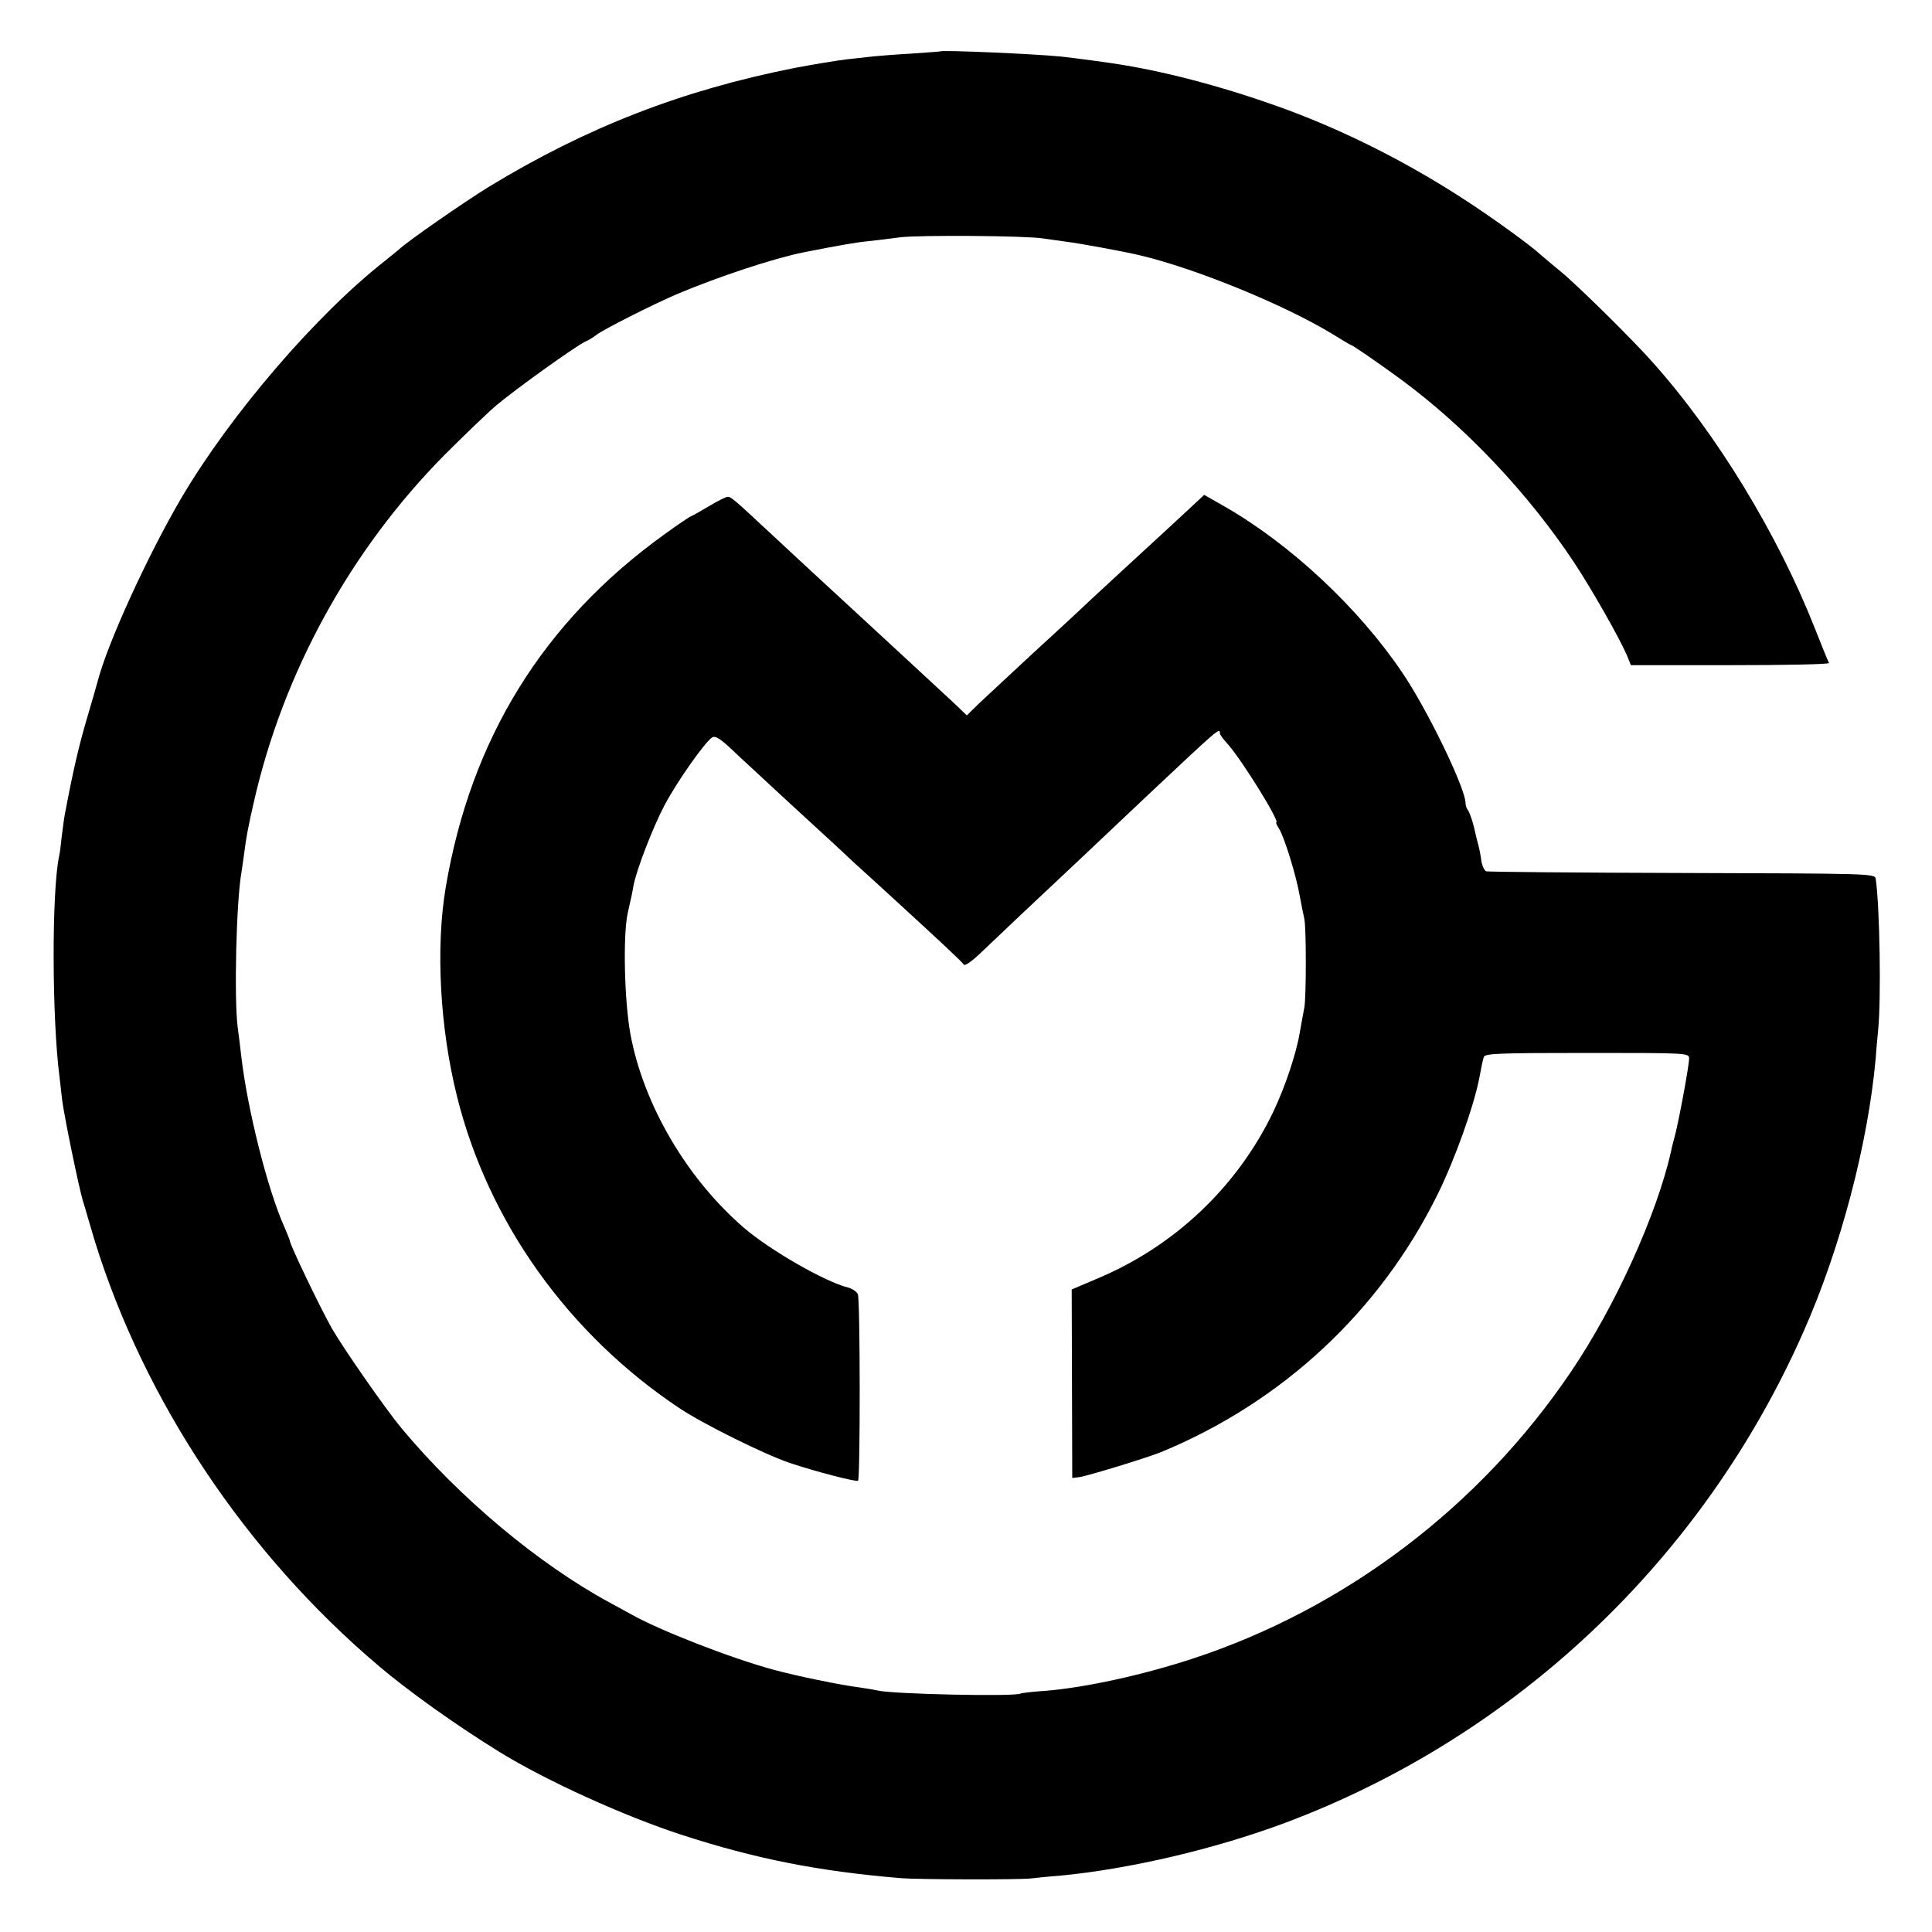 <?xml version="1.0" standalone="no"?>
<!DOCTYPE svg PUBLIC "-//W3C//DTD SVG 20010904//EN"
 "http://www.w3.org/TR/2001/REC-SVG-20010904/DTD/svg10.dtd">
<svg version="1.0" xmlns="http://www.w3.org/2000/svg"
 width="700pt" height="700pt" viewBox="0 0 700 700"
 preserveAspectRatio="xMidYMid meet">
<g transform="translate(0,700) scale(0.1,-0.1)"
fill="#000000" stroke="none">
<path d="M3407 6814 c-1 -1 -47 -4 -102 -8 -55 -3 -117 -8 -137 -10 -20 -2
-65 -7 -100 -11 -35 -4 -119 -18 -188 -31 -409 -81 -754 -215 -1109 -431 -91
-56 -297 -199 -327 -228 -6 -5 -28 -23 -49 -40 -249 -195 -558 -555 -736 -856
-124 -211 -270 -531 -305 -667 -2 -9 -20 -70 -39 -135 -29 -99 -49 -183 -80
-347 -3 -14 -7 -49 -11 -78 -3 -29 -7 -63 -10 -75 -27 -129 -26 -589 2 -802 2
-16 6 -52 9 -79 7 -58 60 -315 75 -366 6 -19 13 -42 15 -50 2 -8 15 -51 28
-95 180 -581 548 -1133 1028 -1540 107 -91 279 -214 436 -311 168 -104 451
-233 663 -302 268 -87 495 -132 795 -157 58 -5 426 -6 470 -1 17 2 64 7 105
10 252 24 560 96 815 191 836 313 1515 955 1879 1779 135 304 234 682 262 991
2 33 7 80 9 105 11 107 6 446 -9 546 -3 19 -20 19 -700 21 -384 1 -703 4 -711
6 -7 3 -15 20 -18 39 -2 18 -7 42 -10 53 -3 11 -11 43 -17 70 -7 28 -17 54
-21 59 -5 6 -9 17 -9 26 0 53 -138 339 -230 474 -158 234 -404 464 -645 602
l-72 41 -59 -55 c-32 -30 -108 -100 -169 -156 -110 -101 -220 -203 -260 -241
-12 -11 -68 -63 -125 -115 -116 -108 -138 -128 -202 -188 l-45 -44 -25 24
c-19 19 -114 106 -278 258 -15 14 -74 68 -130 120 -56 52 -115 106 -130 120
-15 14 -78 72 -140 130 -145 135 -151 140 -164 140 -6 0 -37 -16 -69 -35 -32
-19 -60 -35 -63 -35 -2 0 -47 -30 -98 -67 -437 -315 -700 -739 -791 -1278 -37
-219 -21 -510 41 -758 113 -454 403 -861 807 -1130 86 -57 306 -166 397 -197
95 -32 243 -70 249 -65 8 9 8 659 -1 676 -4 9 -20 20 -35 24 -83 20 -284 136
-377 216 -208 179 -365 448 -412 703 -22 122 -27 355 -10 436 13 57 17 76 21
100 11 59 72 216 114 295 48 89 145 226 171 243 13 8 33 -6 91 -62 42 -39 127
-118 190 -176 63 -58 134 -123 159 -146 25 -23 59 -55 76 -71 17 -15 78 -71
135 -123 180 -165 254 -234 261 -245 4 -6 31 13 65 46 32 30 94 89 138 131
147 138 280 263 470 443 250 235 255 240 255 218 0 -5 14 -24 31 -42 52 -60
189 -281 173 -281 -2 0 2 -10 10 -22 19 -30 62 -168 75 -243 6 -33 14 -71 17
-85 7 -35 7 -277 0 -320 -4 -19 -11 -61 -17 -93 -13 -77 -53 -195 -95 -284
-131 -274 -361 -491 -644 -608 l-87 -37 1 -341 1 -342 25 3 c30 4 239 68 295
90 442 182 796 512 1005 937 61 124 130 316 150 420 6 33 13 67 16 75 3 13 53
15 374 15 363 0 370 0 370 -20 0 -26 -37 -225 -51 -278 -6 -23 -13 -49 -14
-57 -52 -231 -203 -564 -363 -800 -330 -489 -819 -859 -1372 -1040 -180 -59
-386 -104 -530 -116 -47 -3 -88 -8 -92 -10 -19 -12 -469 -2 -518 11 -8 2 -37
7 -65 11 -71 9 -227 41 -315 65 -154 42 -413 143 -515 201 -11 6 -45 25 -75
41 -260 141 -545 380 -755 632 -56 67 -210 288 -252 361 -42 74 -153 305 -153
319 0 3 -9 24 -19 48 -61 135 -135 429 -157 622 -3 28 -9 75 -13 105 -13 105
-5 454 14 560 2 14 7 45 10 70 7 56 15 98 35 185 107 470 350 912 690 1256 69
69 153 150 188 180 66 56 279 209 322 231 14 6 32 17 40 24 27 21 204 110 292
148 152 64 351 130 461 152 132 26 190 36 232 40 28 3 79 9 115 14 68 9 460 6
520 -4 19 -3 58 -8 85 -12 42 -5 212 -36 265 -49 203 -48 520 -178 694 -283
37 -23 69 -42 71 -42 5 0 98 -64 180 -124 234 -172 462 -413 629 -665 64 -97
164 -273 191 -336 l14 -35 361 0 c199 0 359 3 357 8 -3 4 -26 61 -52 127 -133
337 -353 700 -585 960 -69 79 -276 283 -335 331 -33 27 -66 55 -74 62 -30 29
-172 132 -266 193 -206 135 -431 250 -656 333 -205 75 -411 131 -592 161 -54
9 -176 25 -222 30 -99 10 -431 24 -438 19z"/>
</g>
</svg>

